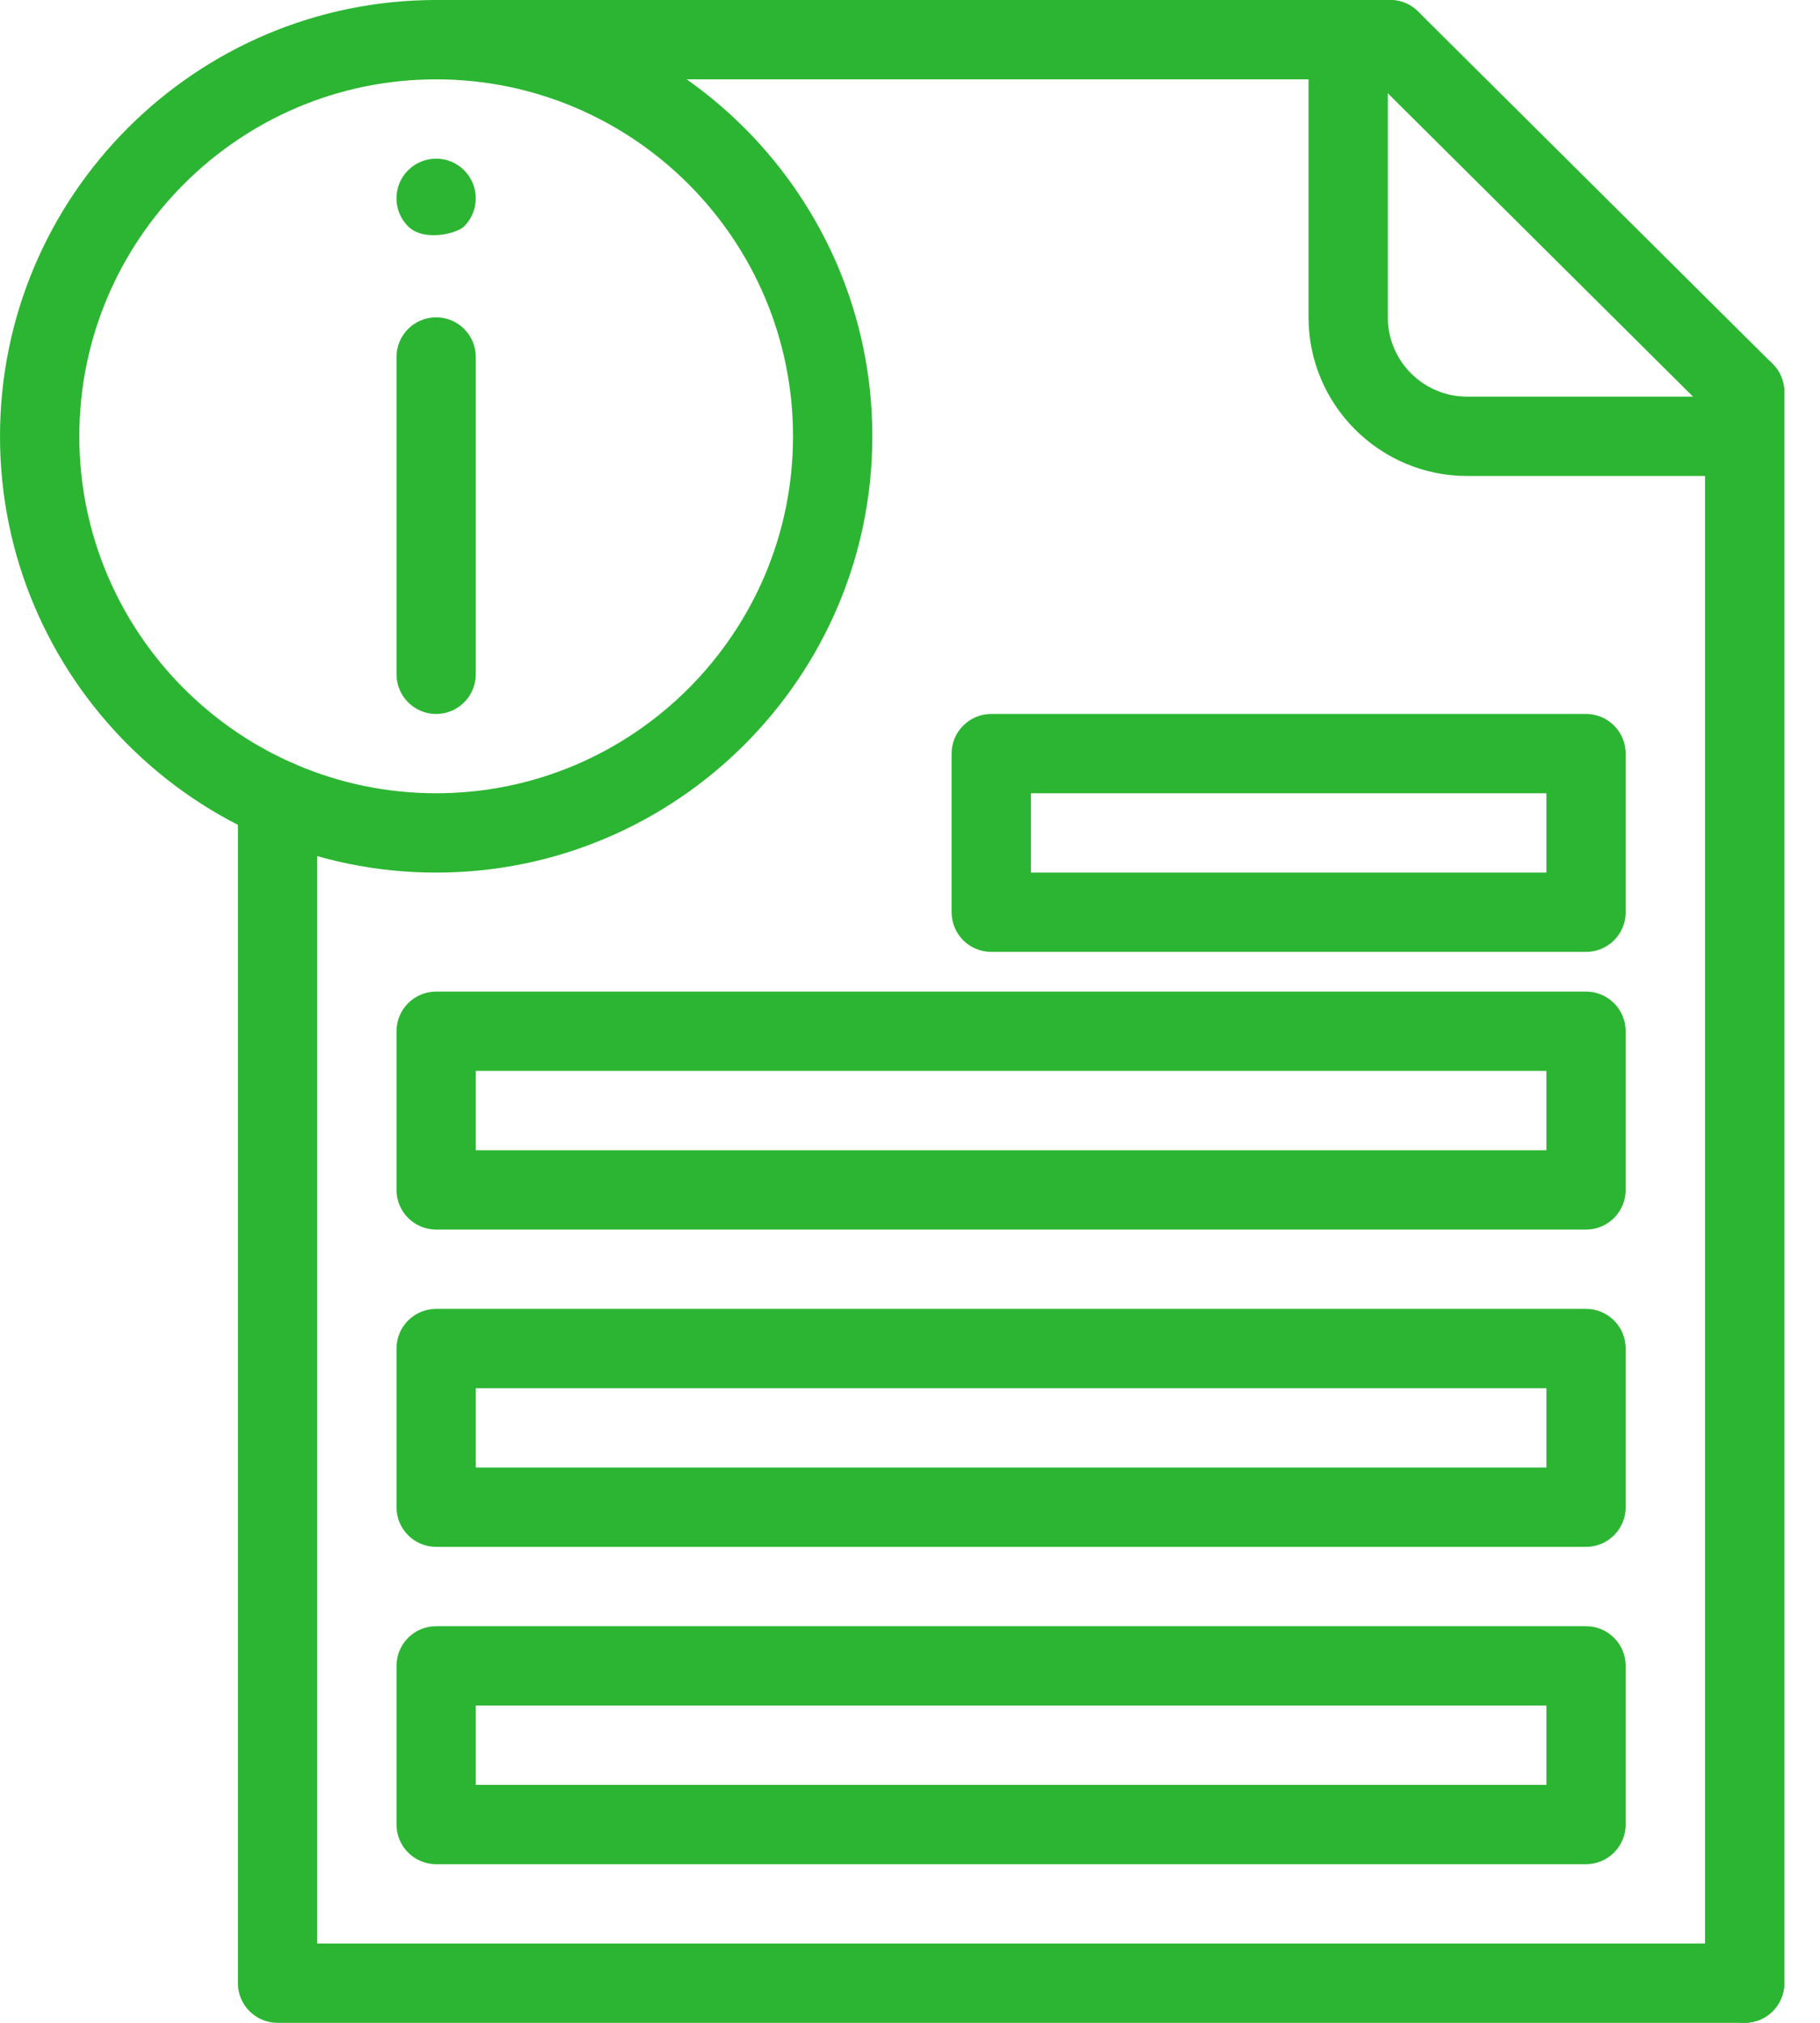 <svg width="36" height="40" viewBox="0 0 36 40" fill="none" xmlns="http://www.w3.org/2000/svg">
<path d="M8.627 17.255C3.87 17.255 0 13.385 0 8.628C0 3.87 3.87 0 8.627 0C13.384 0 17.255 3.87 17.255 8.628C17.255 13.385 13.384 17.255 8.627 17.255ZM8.627 1.569C4.735 1.569 1.569 4.735 1.569 8.628C1.569 12.52 4.735 15.686 8.627 15.686C12.52 15.686 15.686 12.52 15.686 8.628C15.686 4.735 12.52 1.569 8.627 1.569Z" fill="#2CB532"/>
<path d="M8.072 4.476C7.767 4.171 7.765 3.674 8.072 3.367C8.378 3.061 8.876 3.061 9.181 3.367C9.486 3.672 9.488 4.169 9.181 4.476C9.035 4.622 8.379 4.783 8.072 4.476Z" fill="#2CB532"/>
<path d="M8.627 14.118C8.194 14.118 7.843 13.767 7.843 13.333V7.059C7.843 6.626 8.194 6.275 8.627 6.275C9.06 6.275 9.411 6.626 9.411 7.059V13.333C9.411 13.767 9.06 14.118 8.627 14.118Z" fill="#2CB532"/>
<path d="M27.497 1.569H8.627C8.194 1.569 7.843 1.218 7.843 0.784C7.843 0.351 8.194 0 8.627 0H27.497C27.931 0 28.282 0.351 28.282 0.784C28.282 1.218 27.93 1.569 27.497 1.569Z" fill="#2CB532"/>
<path d="M34.51 40H5.49C5.057 40 4.706 39.649 4.706 39.216V15.817C4.706 15.384 5.057 15.033 5.49 15.033C5.924 15.033 6.275 15.384 6.275 15.817V38.431H34.51C34.943 38.431 35.294 38.782 35.294 39.216C35.294 39.649 34.943 40 34.51 40Z" fill="#2CB532"/>
<path d="M34.51 40C34.077 40 33.726 39.649 33.726 39.216V7.751C33.726 7.318 34.077 6.967 34.51 6.967C34.943 6.967 35.294 7.318 35.294 7.751V39.216C35.294 39.649 34.943 40 34.51 40Z" fill="#2CB532"/>
<path d="M34.51 9.412H29.02C27.29 9.412 25.883 8.004 25.883 6.275V0.784C25.883 0.351 26.234 0 26.667 0C27.1 0 27.451 0.351 27.451 0.784V6.275C27.451 7.14 28.155 7.843 29.02 7.843H34.51C34.943 7.843 35.294 8.194 35.294 8.628C35.294 9.061 34.943 9.412 34.51 9.412Z" fill="#2CB532"/>
<path d="M33.956 8.308L26.944 1.341C26.637 1.035 26.636 0.539 26.941 0.232C27.246 -0.076 27.743 -0.077 28.05 0.228L35.062 7.195C35.369 7.5 35.371 7.997 35.065 8.304C34.761 8.611 34.264 8.614 33.956 8.308Z" fill="#2CB532"/>
<path d="M31.372 24.314H8.627C8.194 24.314 7.843 23.962 7.843 23.529V20.392C7.843 19.959 8.194 19.608 8.627 19.608H31.372C31.805 19.608 32.156 19.959 32.156 20.392V23.529C32.156 23.962 31.805 24.314 31.372 24.314ZM9.411 22.745H30.588V21.176H9.411V22.745Z" fill="#2CB532"/>
<path d="M31.372 30.588H8.627C8.194 30.588 7.843 30.237 7.843 29.804V26.667C7.843 26.233 8.194 25.882 8.627 25.882H31.372C31.805 25.882 32.156 26.233 32.156 26.667V29.804C32.156 30.237 31.805 30.588 31.372 30.588ZM9.411 29.02H30.588V27.451H9.411V29.02Z" fill="#2CB532"/>
<path d="M31.372 36.863H8.627C8.194 36.863 7.843 36.511 7.843 36.078V32.941C7.843 32.508 8.194 32.157 8.627 32.157H31.372C31.805 32.157 32.156 32.508 32.156 32.941V36.078C32.156 36.511 31.805 36.863 31.372 36.863ZM9.411 35.294H30.588V33.725H9.411V35.294Z" fill="#2CB532"/>
<path d="M31.372 18.823H19.608C19.174 18.823 18.823 18.472 18.823 18.039V14.902C18.823 14.469 19.174 14.118 19.608 14.118H31.372C31.805 14.118 32.156 14.469 32.156 14.902V18.039C32.157 18.472 31.805 18.823 31.372 18.823ZM20.392 17.255H30.588V15.686H20.392V17.255Z" fill="#2CB532"/>
</svg>

